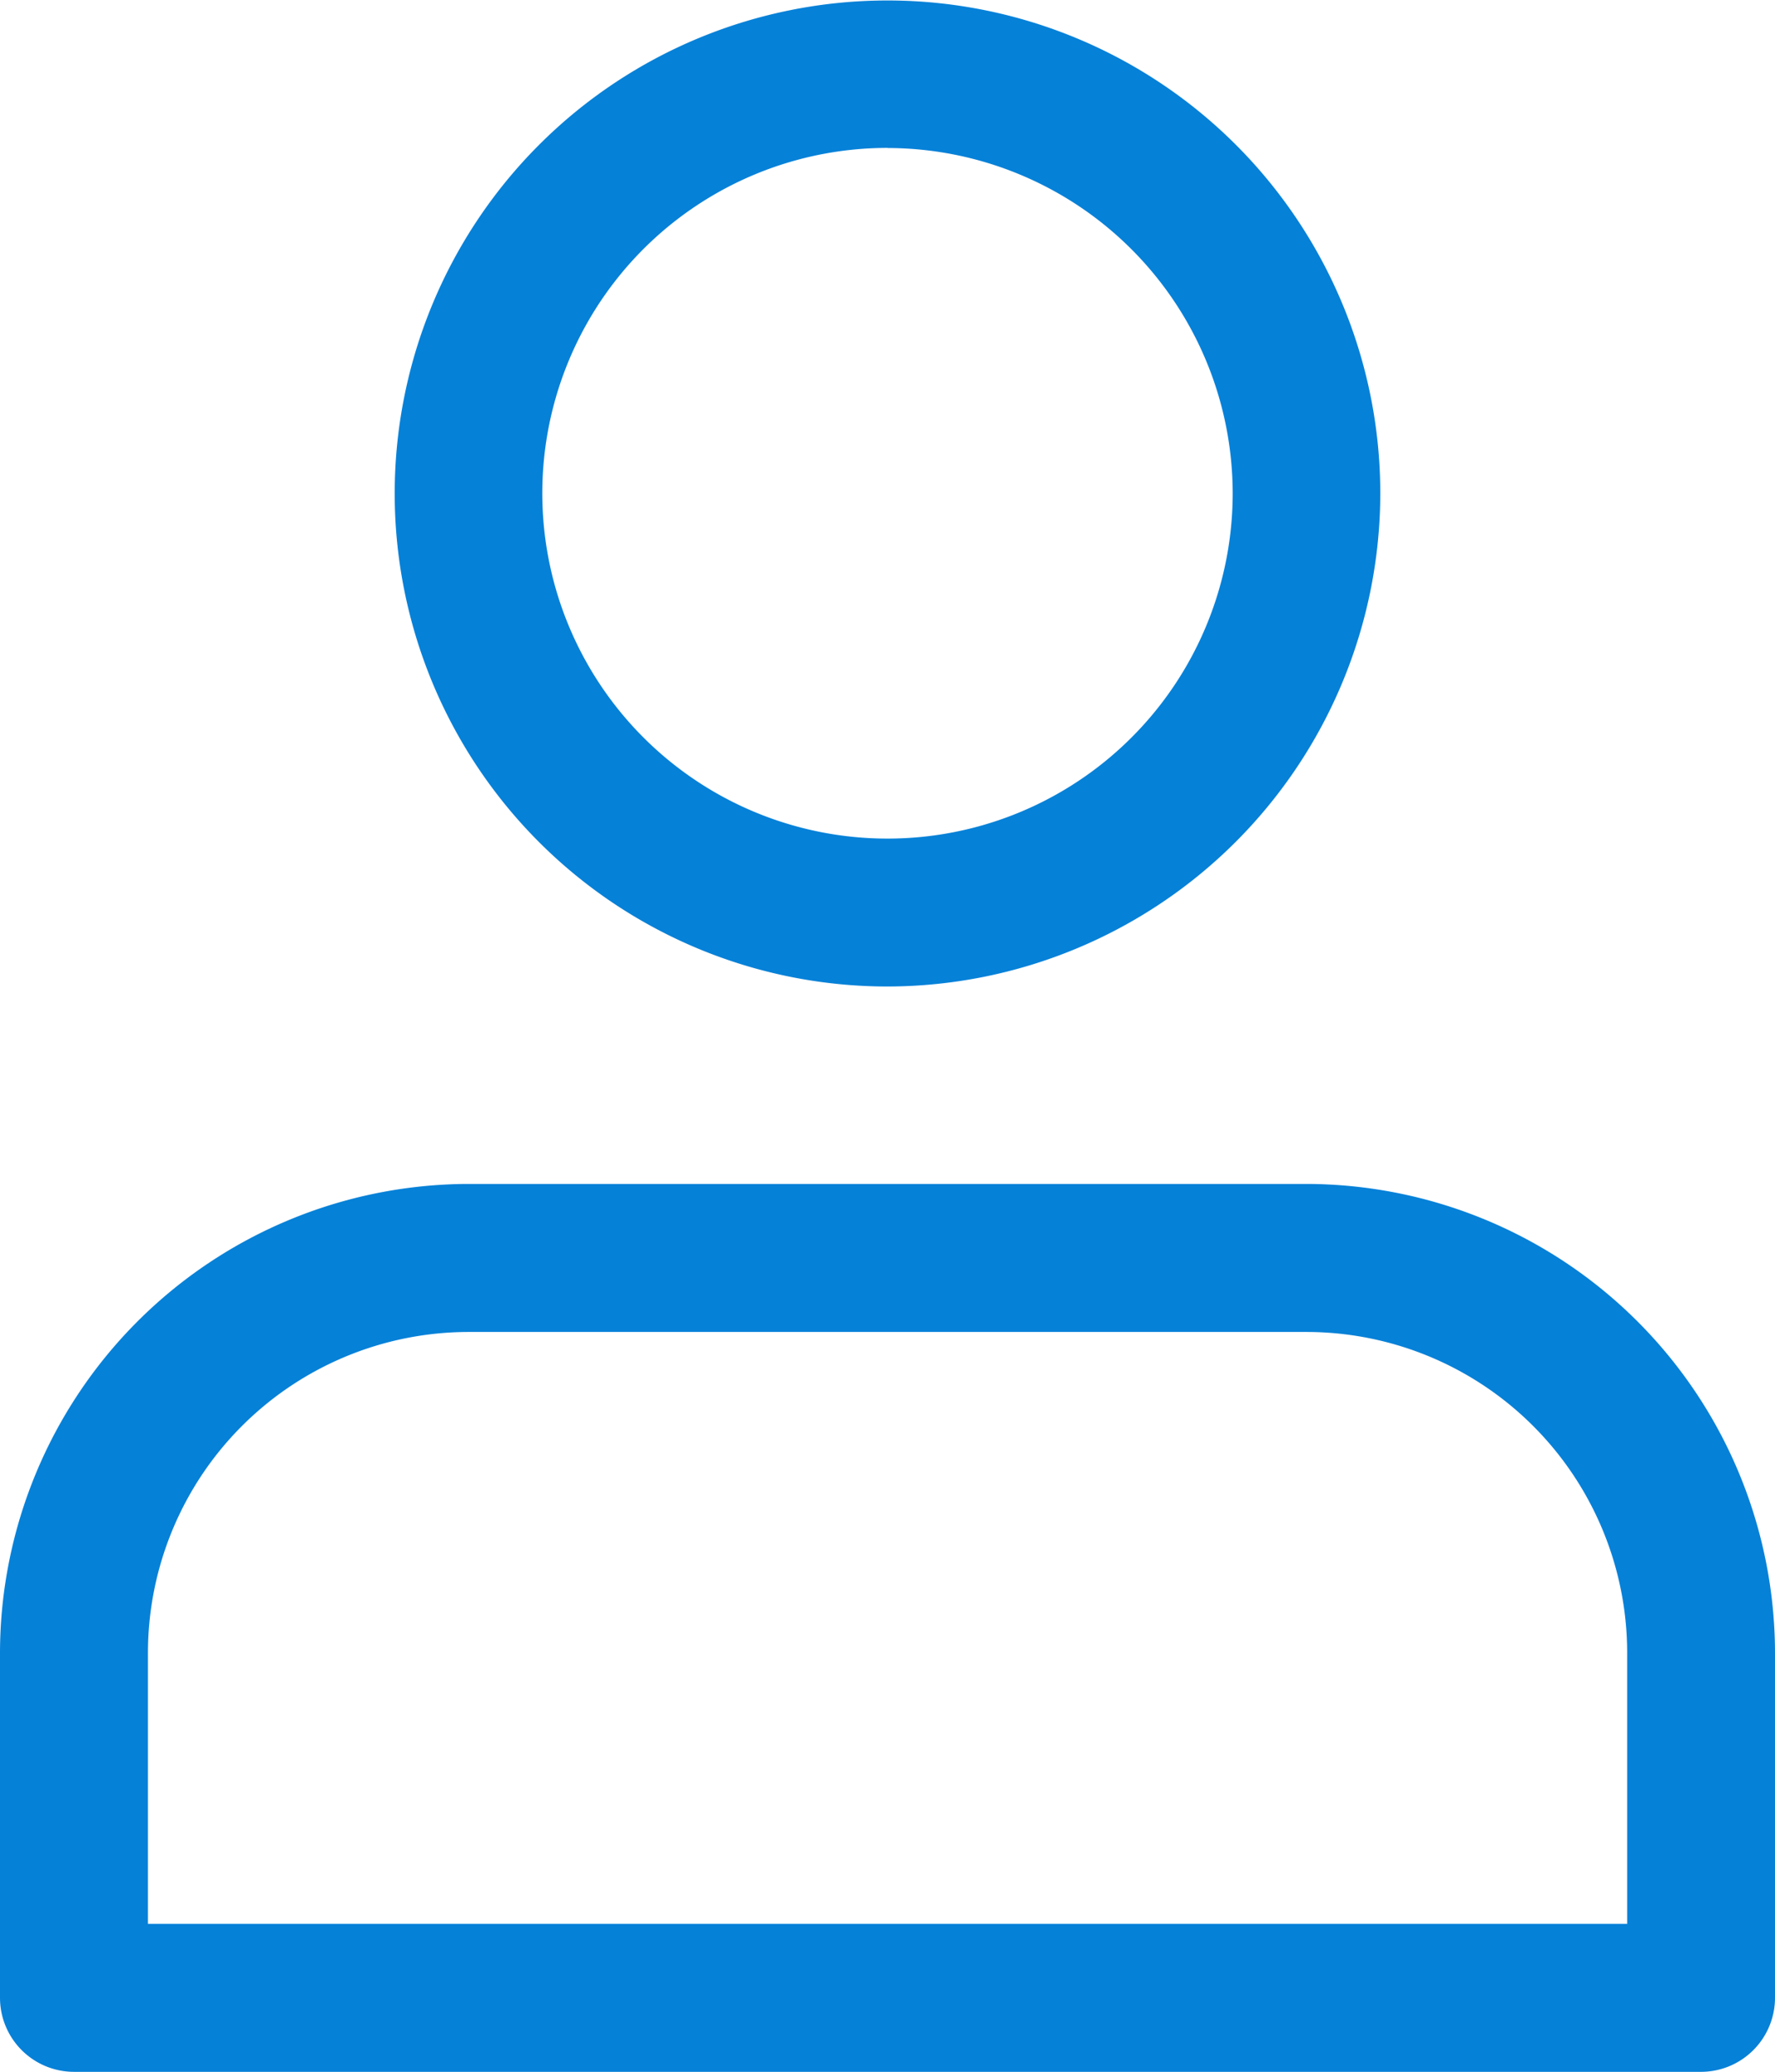 <svg id="user_3_" data-name="user (3)" xmlns="http://www.w3.org/2000/svg" width="15.128" height="17.65" viewBox="0 0 15.128 17.65">
  <path id="Path_237" data-name="Path 237" d="M89.534,8.412a4.2,4.2,0,1,1,4.2-4.2A4.207,4.207,0,0,1,89.534,8.412Zm0-7.144A2.942,2.942,0,1,0,92.476,4.21,2.945,2.945,0,0,0,89.534,1.269Zm0,0" transform="translate(-81.97 -0.008)" fill="#0681d8"/>
  <path id="Path_238" data-name="Path 238" d="M14.5,263.572H.63a.631.631,0,0,1-.63-.63V260a4,4,0,0,1,3.992-3.992h7.144A4,4,0,0,1,15.128,260v2.942A.631.631,0,0,1,14.5,263.572ZM1.261,262.311H13.868V260a2.735,2.735,0,0,0-2.731-2.731H3.992A2.735,2.735,0,0,0,1.261,260Zm0,0" transform="translate(0 -245.922)" fill="#0681d8"/>
</svg>
